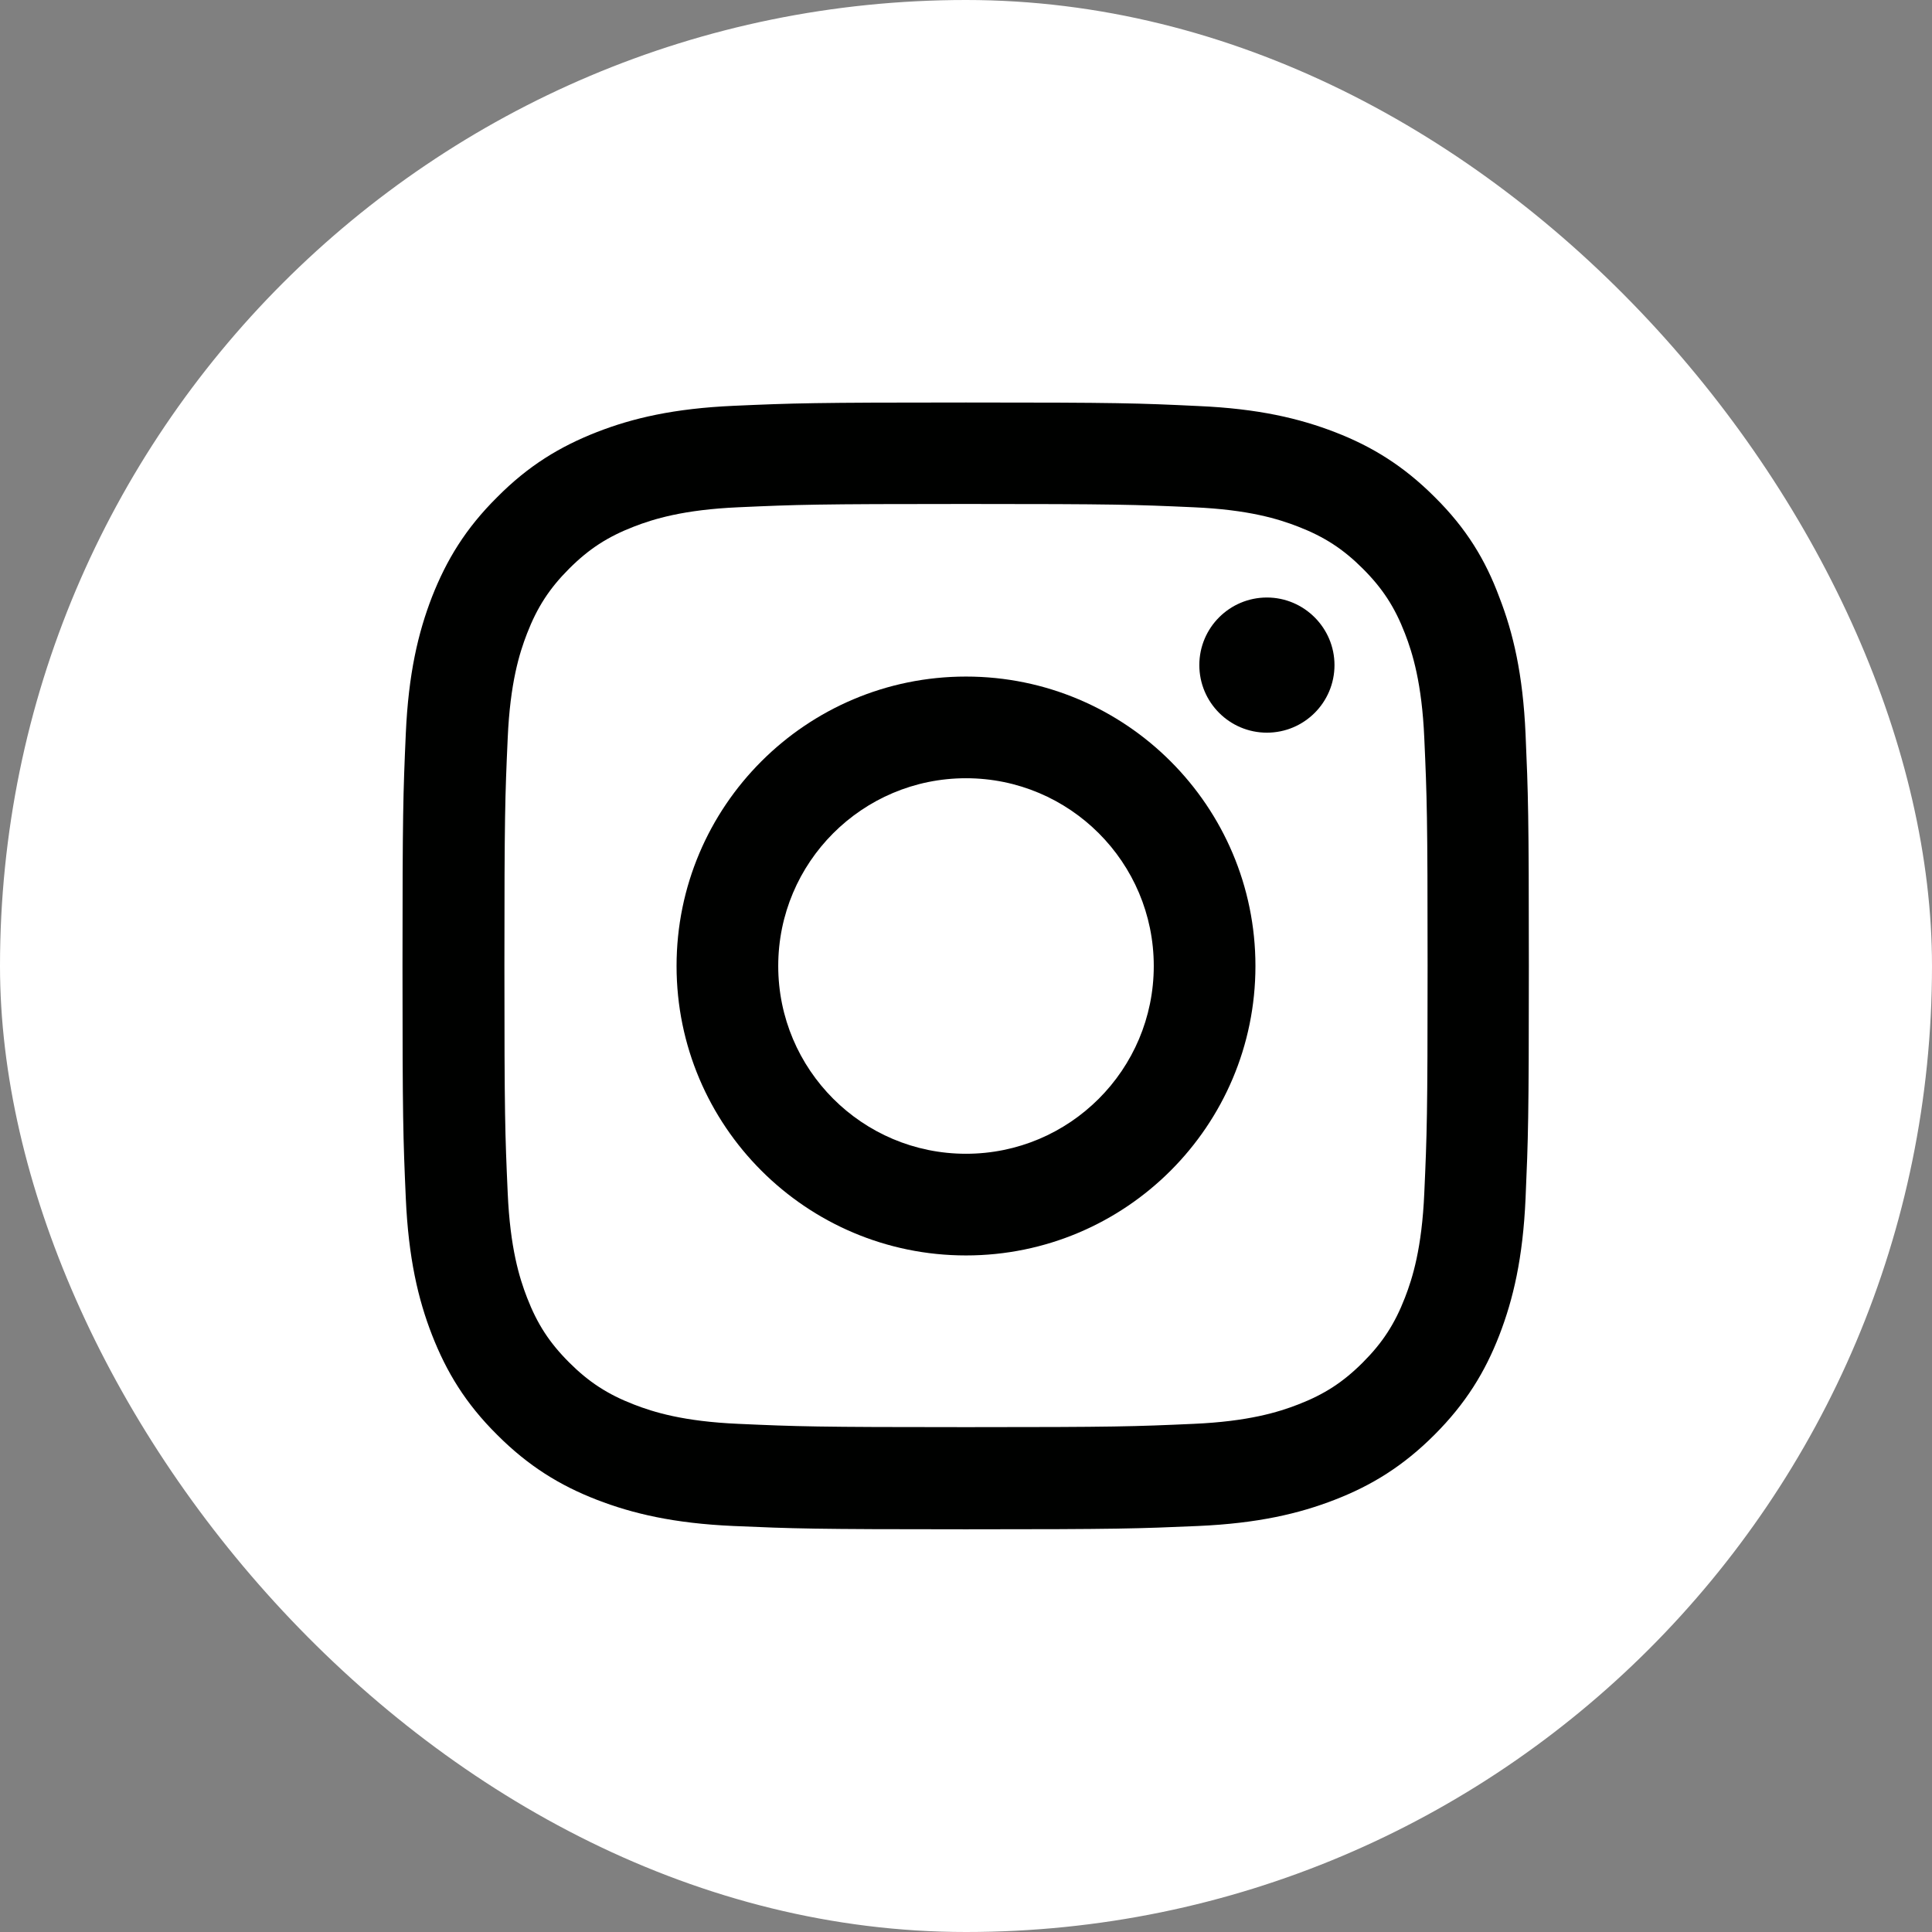 <svg width="48" height="48" viewBox="0 0 48 48" fill="none" xmlns="http://www.w3.org/2000/svg">
<rect x="0" y="0" width="48" height="48" fill="#808080" stroke="none"/>
<rect width="48" height="48" rx="24" fill="white"/>
<g clip-path="url(#clip0_6095_1956)">
<path d="M24 12.521C27.741 12.521 28.184 12.537 29.655 12.603C31.022 12.663 31.76 12.893 32.252 13.084C32.903 13.336 33.373 13.642 33.86 14.129C34.352 14.621 34.653 15.086 34.905 15.737C35.096 16.229 35.326 16.973 35.386 18.334C35.452 19.811 35.468 20.254 35.468 23.989C35.468 27.73 35.452 28.173 35.386 29.644C35.326 31.011 35.096 31.749 34.905 32.241C34.653 32.892 34.347 33.362 33.86 33.849C33.368 34.341 32.903 34.642 32.252 34.894C31.76 35.085 31.016 35.315 29.655 35.375C28.178 35.441 27.735 35.457 24 35.457C20.259 35.457 19.816 35.441 18.345 35.375C16.978 35.315 16.24 35.085 15.748 34.894C15.097 34.642 14.627 34.336 14.14 33.849C13.648 33.357 13.347 32.892 13.095 32.241C12.904 31.749 12.674 31.006 12.614 29.644C12.548 28.167 12.532 27.724 12.532 23.989C12.532 20.248 12.548 19.805 12.614 18.334C12.674 16.967 12.904 16.229 13.095 15.737C13.347 15.086 13.653 14.616 14.14 14.129C14.632 13.637 15.097 13.336 15.748 13.084C16.24 12.893 16.984 12.663 18.345 12.603C19.816 12.537 20.259 12.521 24 12.521ZM24 10C20.199 10 19.723 10.016 18.23 10.082C16.743 10.148 15.72 10.388 14.834 10.733C13.91 11.094 13.128 11.569 12.352 12.352C11.569 13.128 11.094 13.91 10.733 14.829C10.388 15.72 10.148 16.738 10.082 18.225C10.016 19.723 10 20.199 10 24C10 27.801 10.016 28.277 10.082 29.77C10.148 31.257 10.388 32.28 10.733 33.166C11.094 34.09 11.569 34.872 12.352 35.648C13.128 36.425 13.91 36.906 14.829 37.262C15.72 37.606 16.738 37.847 18.225 37.913C19.718 37.978 20.194 37.995 23.994 37.995C27.795 37.995 28.271 37.978 29.764 37.913C31.252 37.847 32.274 37.606 33.16 37.262C34.079 36.906 34.861 36.425 35.638 35.648C36.414 34.872 36.895 34.09 37.251 33.171C37.595 32.28 37.836 31.262 37.902 29.775C37.967 28.282 37.984 27.806 37.984 24.006C37.984 20.205 37.967 19.729 37.902 18.236C37.836 16.748 37.595 15.726 37.251 14.84C36.906 13.91 36.431 13.128 35.648 12.352C34.872 11.575 34.09 11.094 33.171 10.738C32.28 10.394 31.262 10.153 29.775 10.088C28.277 10.016 27.801 10 24 10Z" fill="#000100"/>
<path d="M24 16.809C20.03 16.809 16.809 20.03 16.809 24C16.809 27.97 20.03 31.191 24 31.191C27.97 31.191 31.191 27.97 31.191 24C31.191 20.03 27.97 16.809 24 16.809ZM24 28.665C21.424 28.665 19.335 26.576 19.335 24C19.335 21.424 21.424 19.335 24 19.335C26.576 19.335 28.665 21.424 28.665 24C28.665 26.576 26.576 28.665 24 28.665Z" fill="#000100"/>
<path d="M33.155 16.524C33.155 17.454 32.4 18.203 31.476 18.203C30.546 18.203 29.797 17.448 29.797 16.524C29.797 15.594 30.552 14.845 31.476 14.845C32.4 14.845 33.155 15.6 33.155 16.524Z" fill="#000100"/>
</g>
<defs>
<clipPath id="clip0_6095_1956">
<rect width="28" height="28" fill="white" transform="translate(10 10)"/>
</clipPath>
</defs>
</svg>
